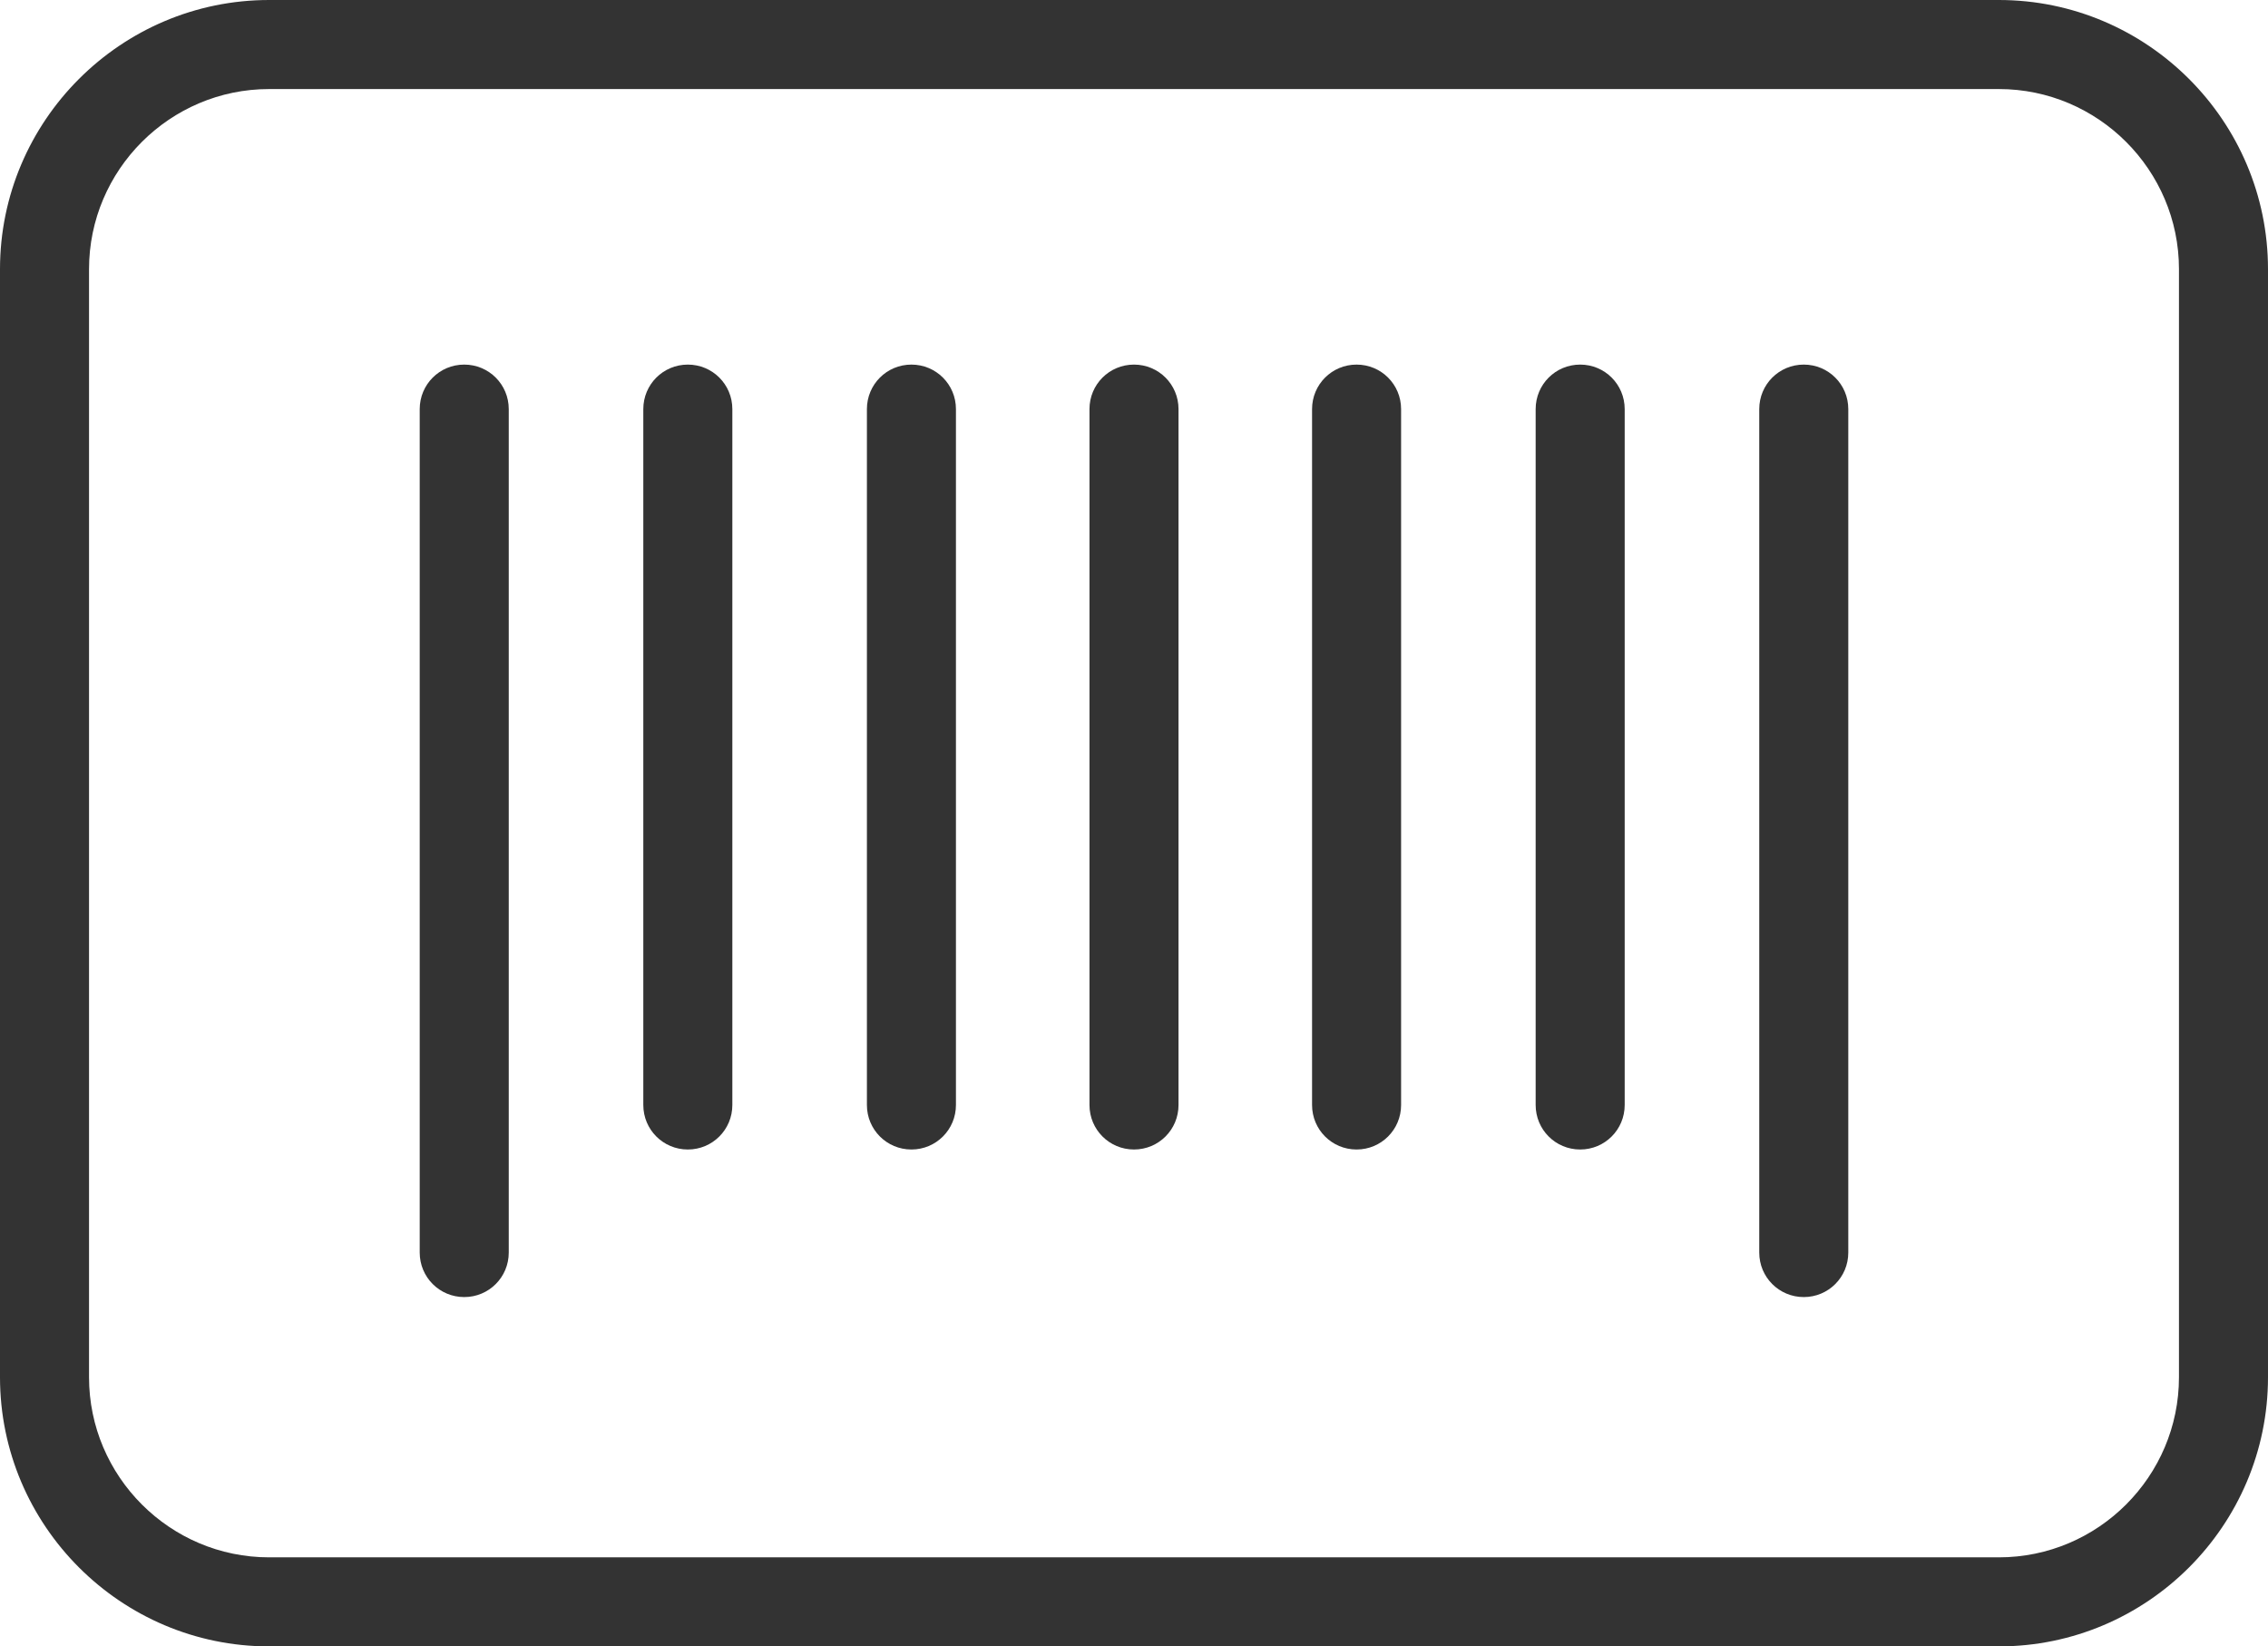 <svg xmlns="http://www.w3.org/2000/svg" id="Camada_2" data-name="Camada 2" viewBox="0 0 89.16 64.71"><defs><style>      .cls-1 {        fill: #333;        stroke-width: 0px;      }    </style></defs><g id="Camada_1-2" data-name="Camada 1"><g><path class="cls-1" d="m78.58,64.71H10.58c-5.83,0-10.58-4.75-10.58-10.58V10.58C0,4.75,4.75,0,10.58,0h68c5.83,0,10.58,4.75,10.58,10.58v43.55c0,5.83-4.75,10.58-10.58,10.58ZM10.58,3.5c-3.9,0-7.08,3.18-7.08,7.08v43.55c0,3.9,3.18,7.08,7.08,7.08h68c3.9,0,7.08-3.18,7.08-7.08V10.58c0-3.9-3.18-7.08-7.08-7.08H10.58Z"></path><g><path class="cls-1" d="m44.58,45.18c-.97,0-1.75-.78-1.75-1.75v-27.35c0-.97.78-1.75,1.75-1.75s1.75.78,1.75,1.75v27.35c0,.97-.78,1.75-1.75,1.75Z"></path><path class="cls-1" d="m62.12,45.18c-.97,0-1.75-.78-1.75-1.75v-27.35c0-.97.78-1.75,1.75-1.75s1.75.78,1.75,1.75v27.35c0,.97-.78,1.75-1.75,1.75Z"></path><path class="cls-1" d="m27.04,45.18c-.97,0-1.75-.78-1.75-1.75v-27.35c0-.97.78-1.75,1.75-1.75s1.75.78,1.75,1.75v27.35c0,.97-.78,1.75-1.75,1.75Z"></path><path class="cls-1" d="m35.83,45.18c-.97,0-1.75-.78-1.75-1.75v-27.35c0-.97.78-1.75,1.75-1.75s1.75.78,1.75,1.75v27.35c0,.97-.78,1.75-1.75,1.75Z"></path><path class="cls-1" d="m18.25,50.98c-.97,0-1.75-.78-1.75-1.75V16.08c0-.97.78-1.75,1.75-1.75s1.75.78,1.75,1.75v33.15c0,.97-.78,1.75-1.75,1.75Z"></path><path class="cls-1" d="m53.33,45.18c-.97,0-1.75-.78-1.75-1.75v-27.35c0-.97.78-1.75,1.75-1.75s1.75.78,1.75,1.75v27.35c0,.97-.78,1.75-1.75,1.75Z"></path><path class="cls-1" d="m70.91,50.98c-.97,0-1.75-.78-1.75-1.75V16.08c0-.97.78-1.75,1.75-1.75s1.75.78,1.75,1.75v33.15c0,.97-.78,1.75-1.75,1.75Z"></path></g></g></g></svg>